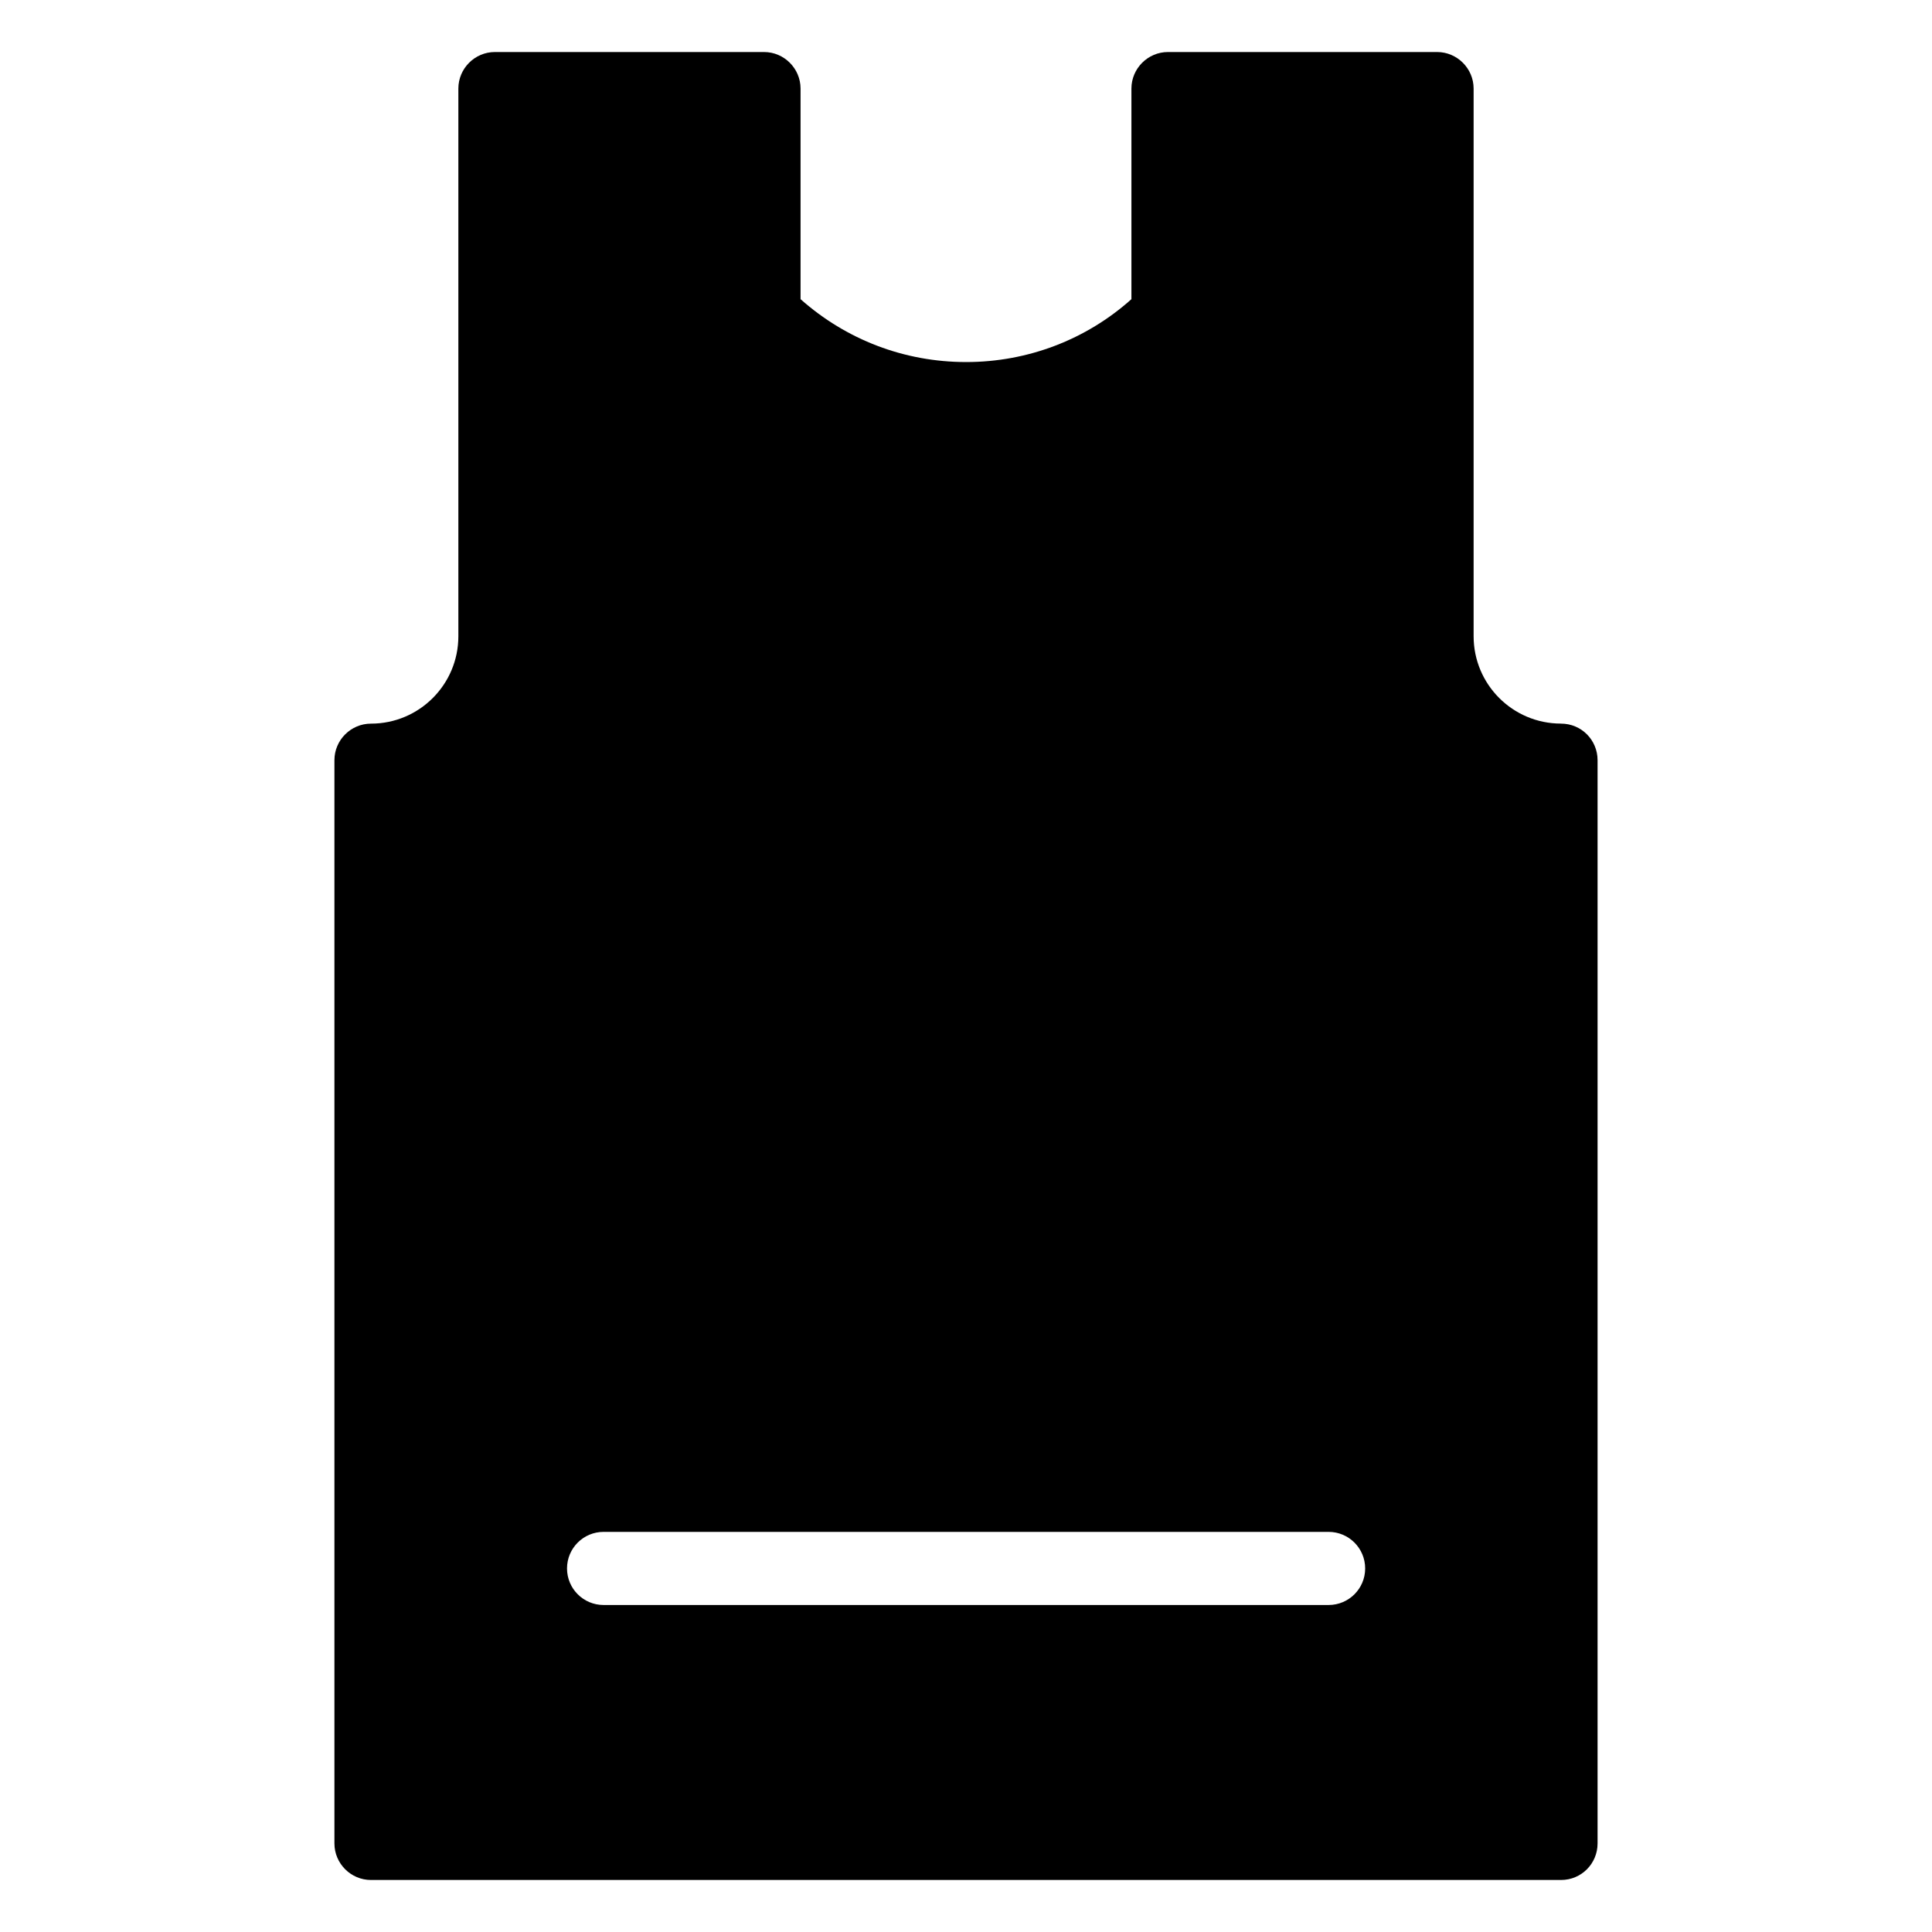 <?xml version="1.0" encoding="UTF-8"?>
<!-- Uploaded to: SVG Repo, www.svgrepo.com, Generator: SVG Repo Mixer Tools -->
<svg fill="#000000" width="800px" height="800px" version="1.1" viewBox="144 144 512 512" xmlns="http://www.w3.org/2000/svg">
 <path d="m557.68 335.76c-12.789 0-23.156-10.367-23.156-23.156v-145.13c0-5.328-4.359-9.688-9.688-9.688h-71.309c-5.328 0-9.688 4.359-9.688 9.688v55.809c-12.016 10.754-27.516 16.664-43.793 16.664-16.375 0-31.777-5.91-43.891-16.664v-55.809c0-5.328-4.359-9.688-9.688-9.688h-71.309c-5.328 0-9.688 4.359-9.688 9.688v145.14c0 12.789-10.367 23.156-23.156 23.156-5.328 0-9.688 4.359-9.688 9.688v287.07c0 5.328 4.359 9.688 9.688 9.688h315.37c5.426 0 9.688-4.359 9.688-9.688v-287.07c0-5.332-4.266-9.691-9.691-9.691zm-61.586 233.58h-192.14c-5.356 0-9.688-4.34-9.688-9.688 0-5.352 4.332-9.688 9.688-9.688h192.14c5.356 0 9.688 4.34 9.688 9.688 0.004 5.348-4.332 9.688-9.688 9.688z"/>
</svg>